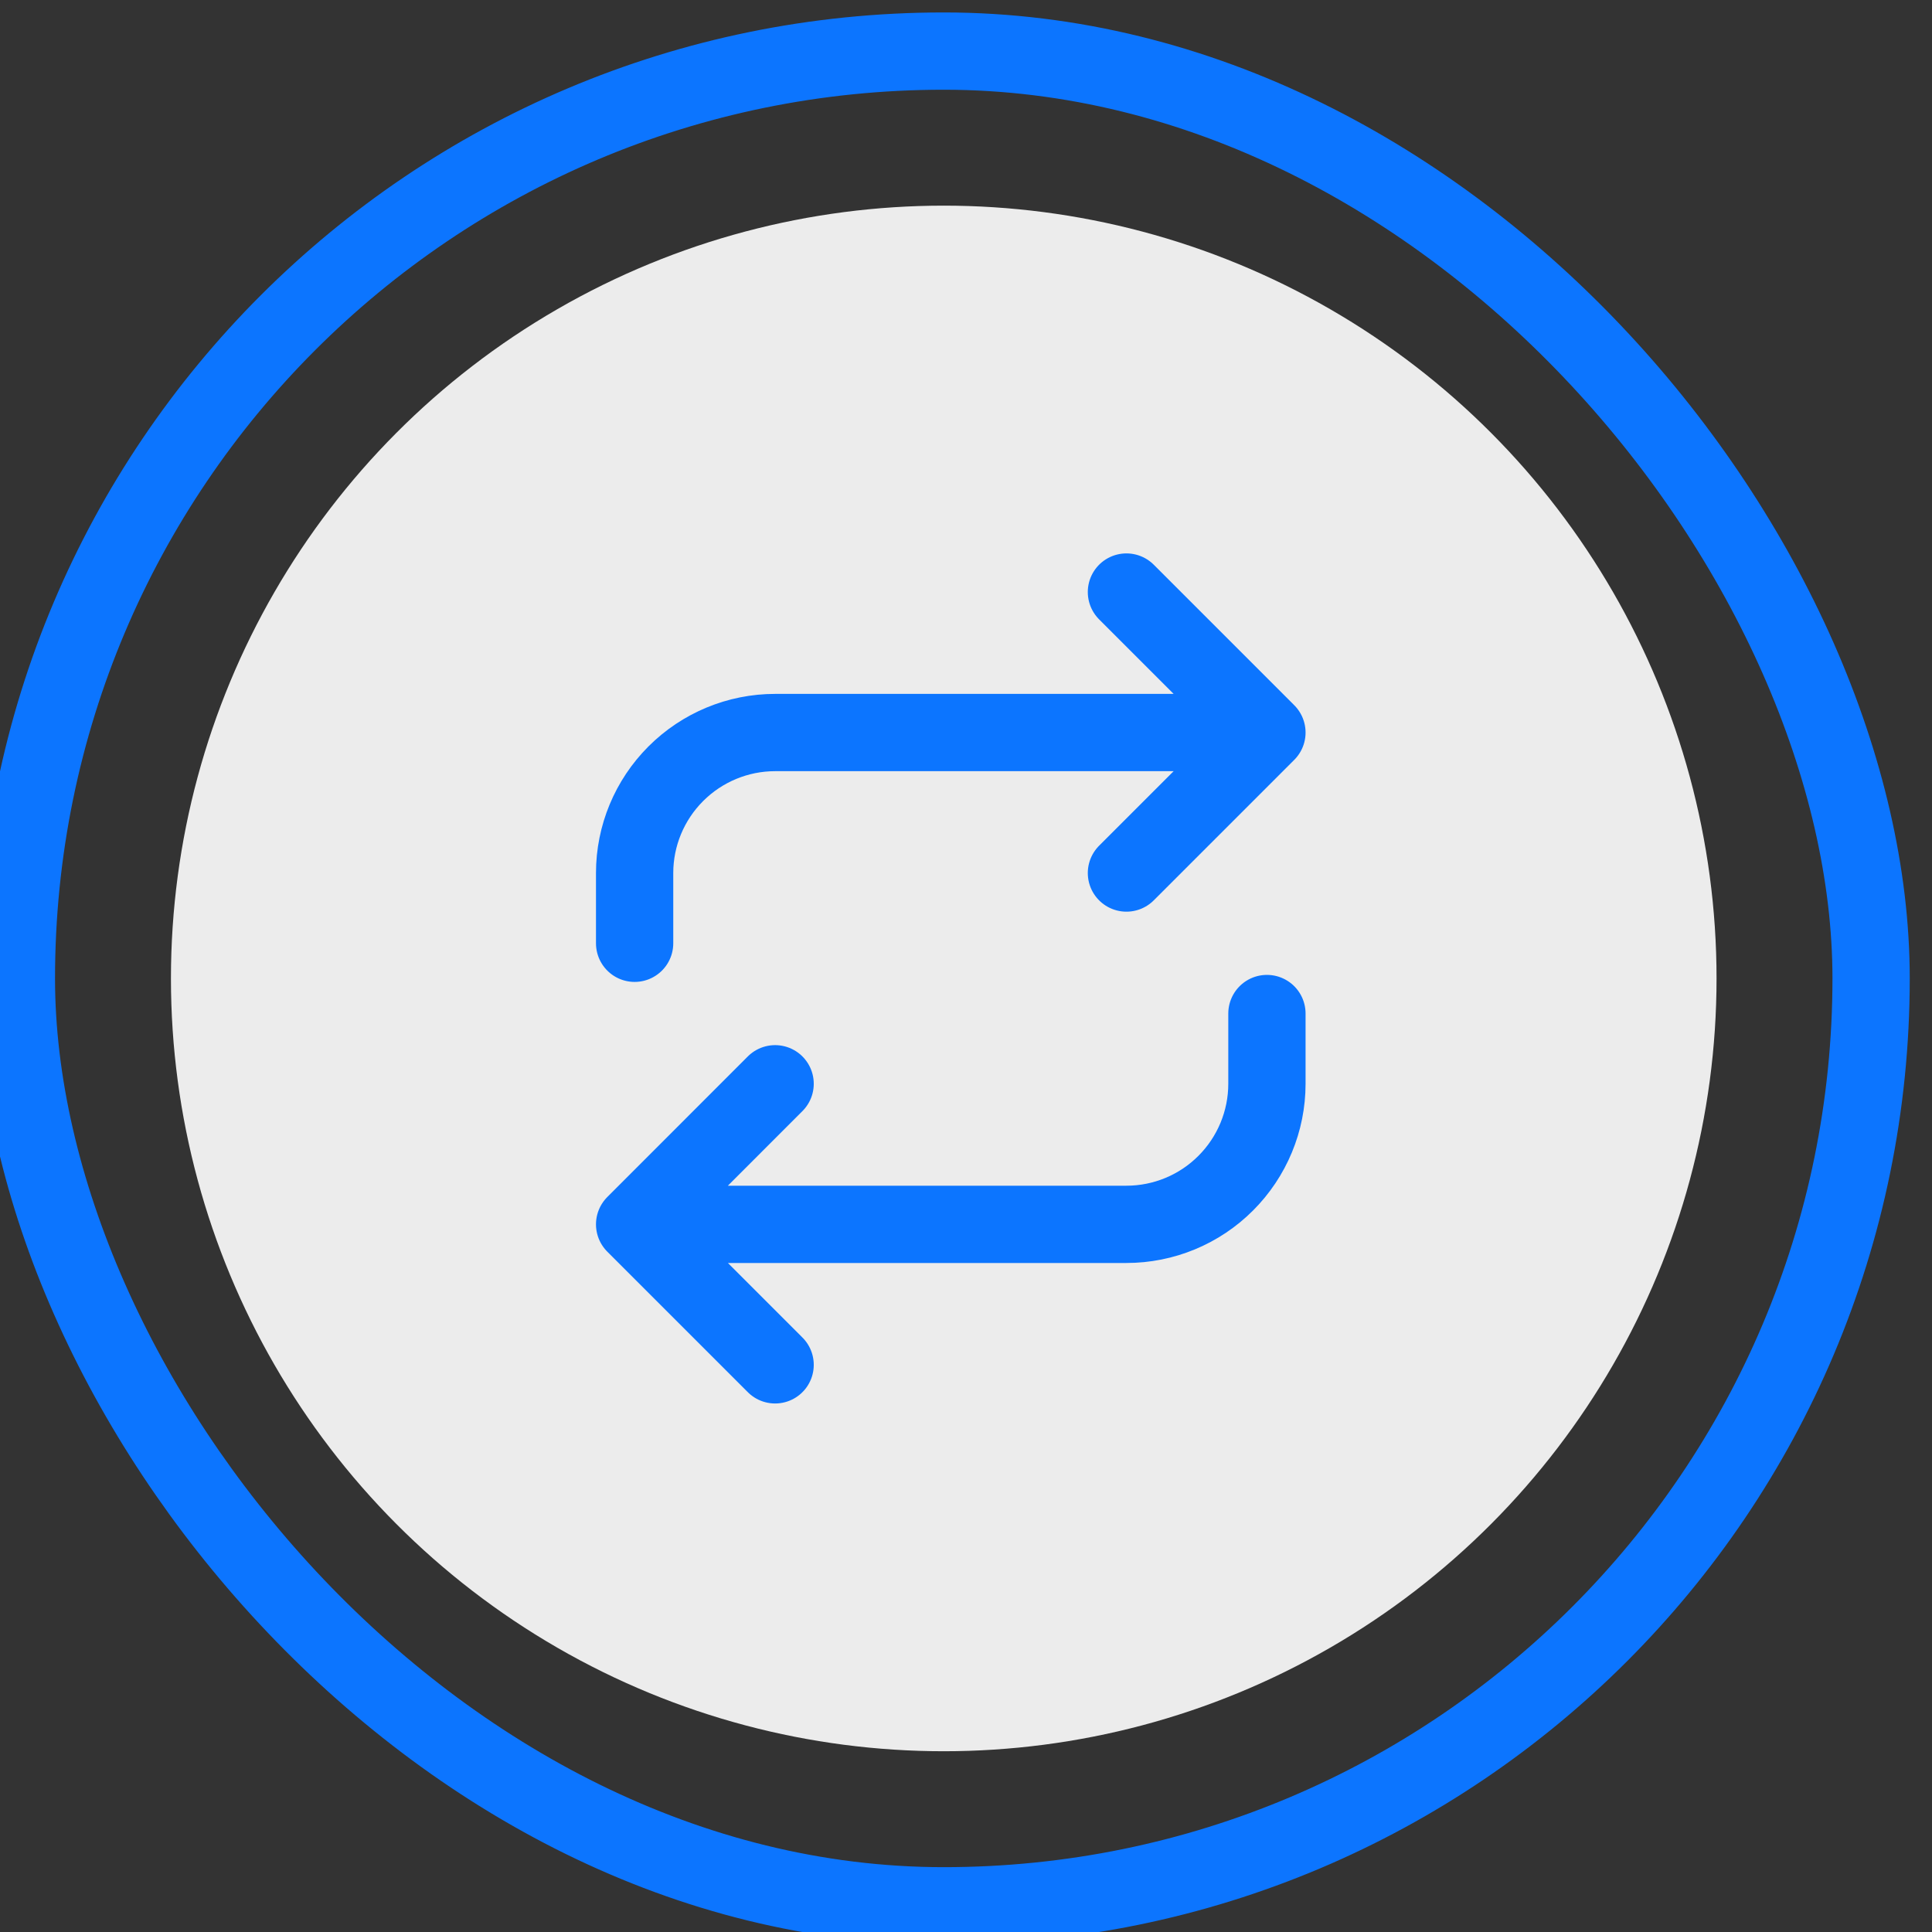 <svg width="25" height="25" viewBox="0 0 25 25" fill="none" xmlns="http://www.w3.org/2000/svg">
<rect x="0" y="0" width="25" height="25" fill="#333333" stroke="none"/>
<circle cx="12.212" cy="12.661" r="10" fill="#ECECEC"/>
<g clip-path="url(#clip0_1_9454)">
<path d="M14.576 7.661L16.394 9.479M16.394 9.479L14.576 11.297M16.394 9.479L10.03 9.479C9.548 9.479 9.086 9.671 8.745 10.012C8.404 10.353 8.212 10.815 8.212 11.297V12.206M10.03 17.661L8.212 15.843M8.212 15.843L10.03 14.024M8.212 15.843L14.576 15.843C15.058 15.843 15.521 15.651 15.861 15.31C16.202 14.969 16.394 14.507 16.394 14.024V13.115" stroke="#0C75FF" stroke-linecap="round" stroke-linejoin="round"/>
</g>
<rect x="0.212" y="0.661" width="24" height="24" rx="12" stroke="#0C75FF"/>
<defs>
<clipPath id="clip0_1_9454">
<rect width="12" height="12" fill="white" transform="translate(6.212 6.661)"/>
</clipPath>
</defs>
</svg>

